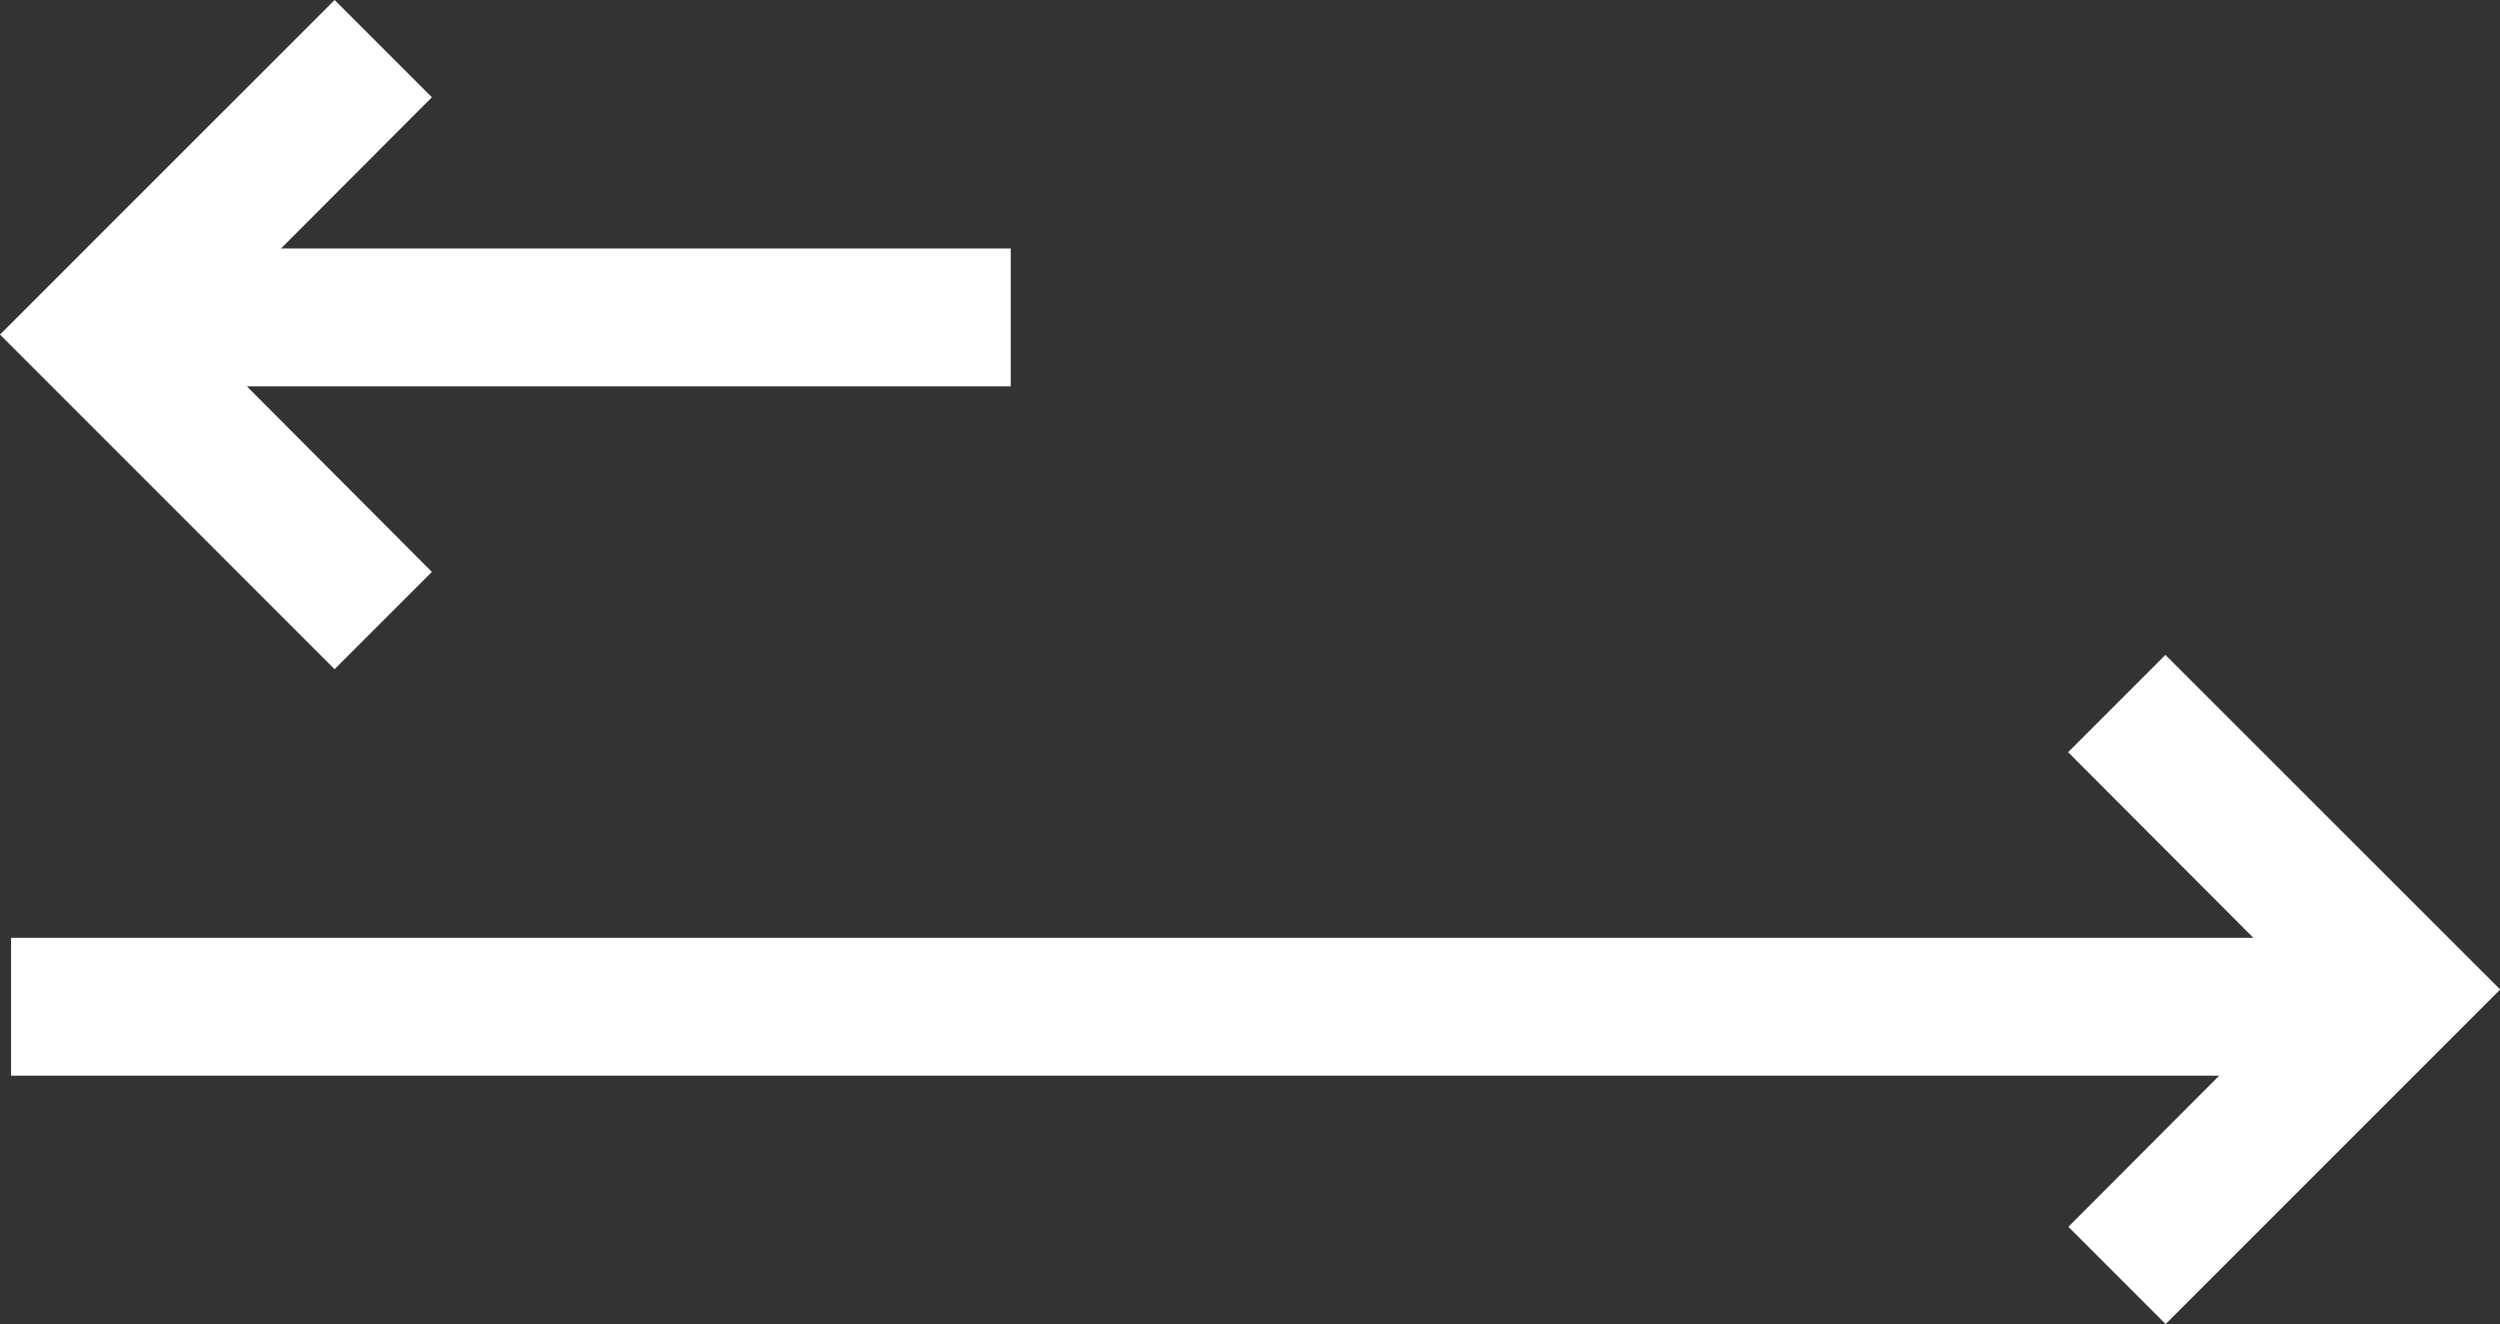 <svg xmlns="http://www.w3.org/2000/svg" width="37.475" height="19.848" viewBox="0 0 37.475 19.848">
  <rect x="0" y="0" width="37.475" height="19.848" fill="#333333" stroke="none"/>
  <g id="long_short_icon" data-name="long short icon" transform="translate(0 0)">
    <path id="Path_816" data-name="Path 816" d="M31.157,20.458l2.777,2.783H.322v2.066h33.1l-2.261,2.266,1.458,1.458,5.015-5.015L32.615,19Z" transform="translate(-0.156 -9.183)" fill="#fff"/>
    <path id="Path_817" data-name="Path 817" d="M5.016,0,0,5.015l5.015,5.016L6.474,8.573,3.7,5.791H15.151V3.724H4.213L6.474,1.458Z" fill="#fff"/>
  </g>
</svg>
